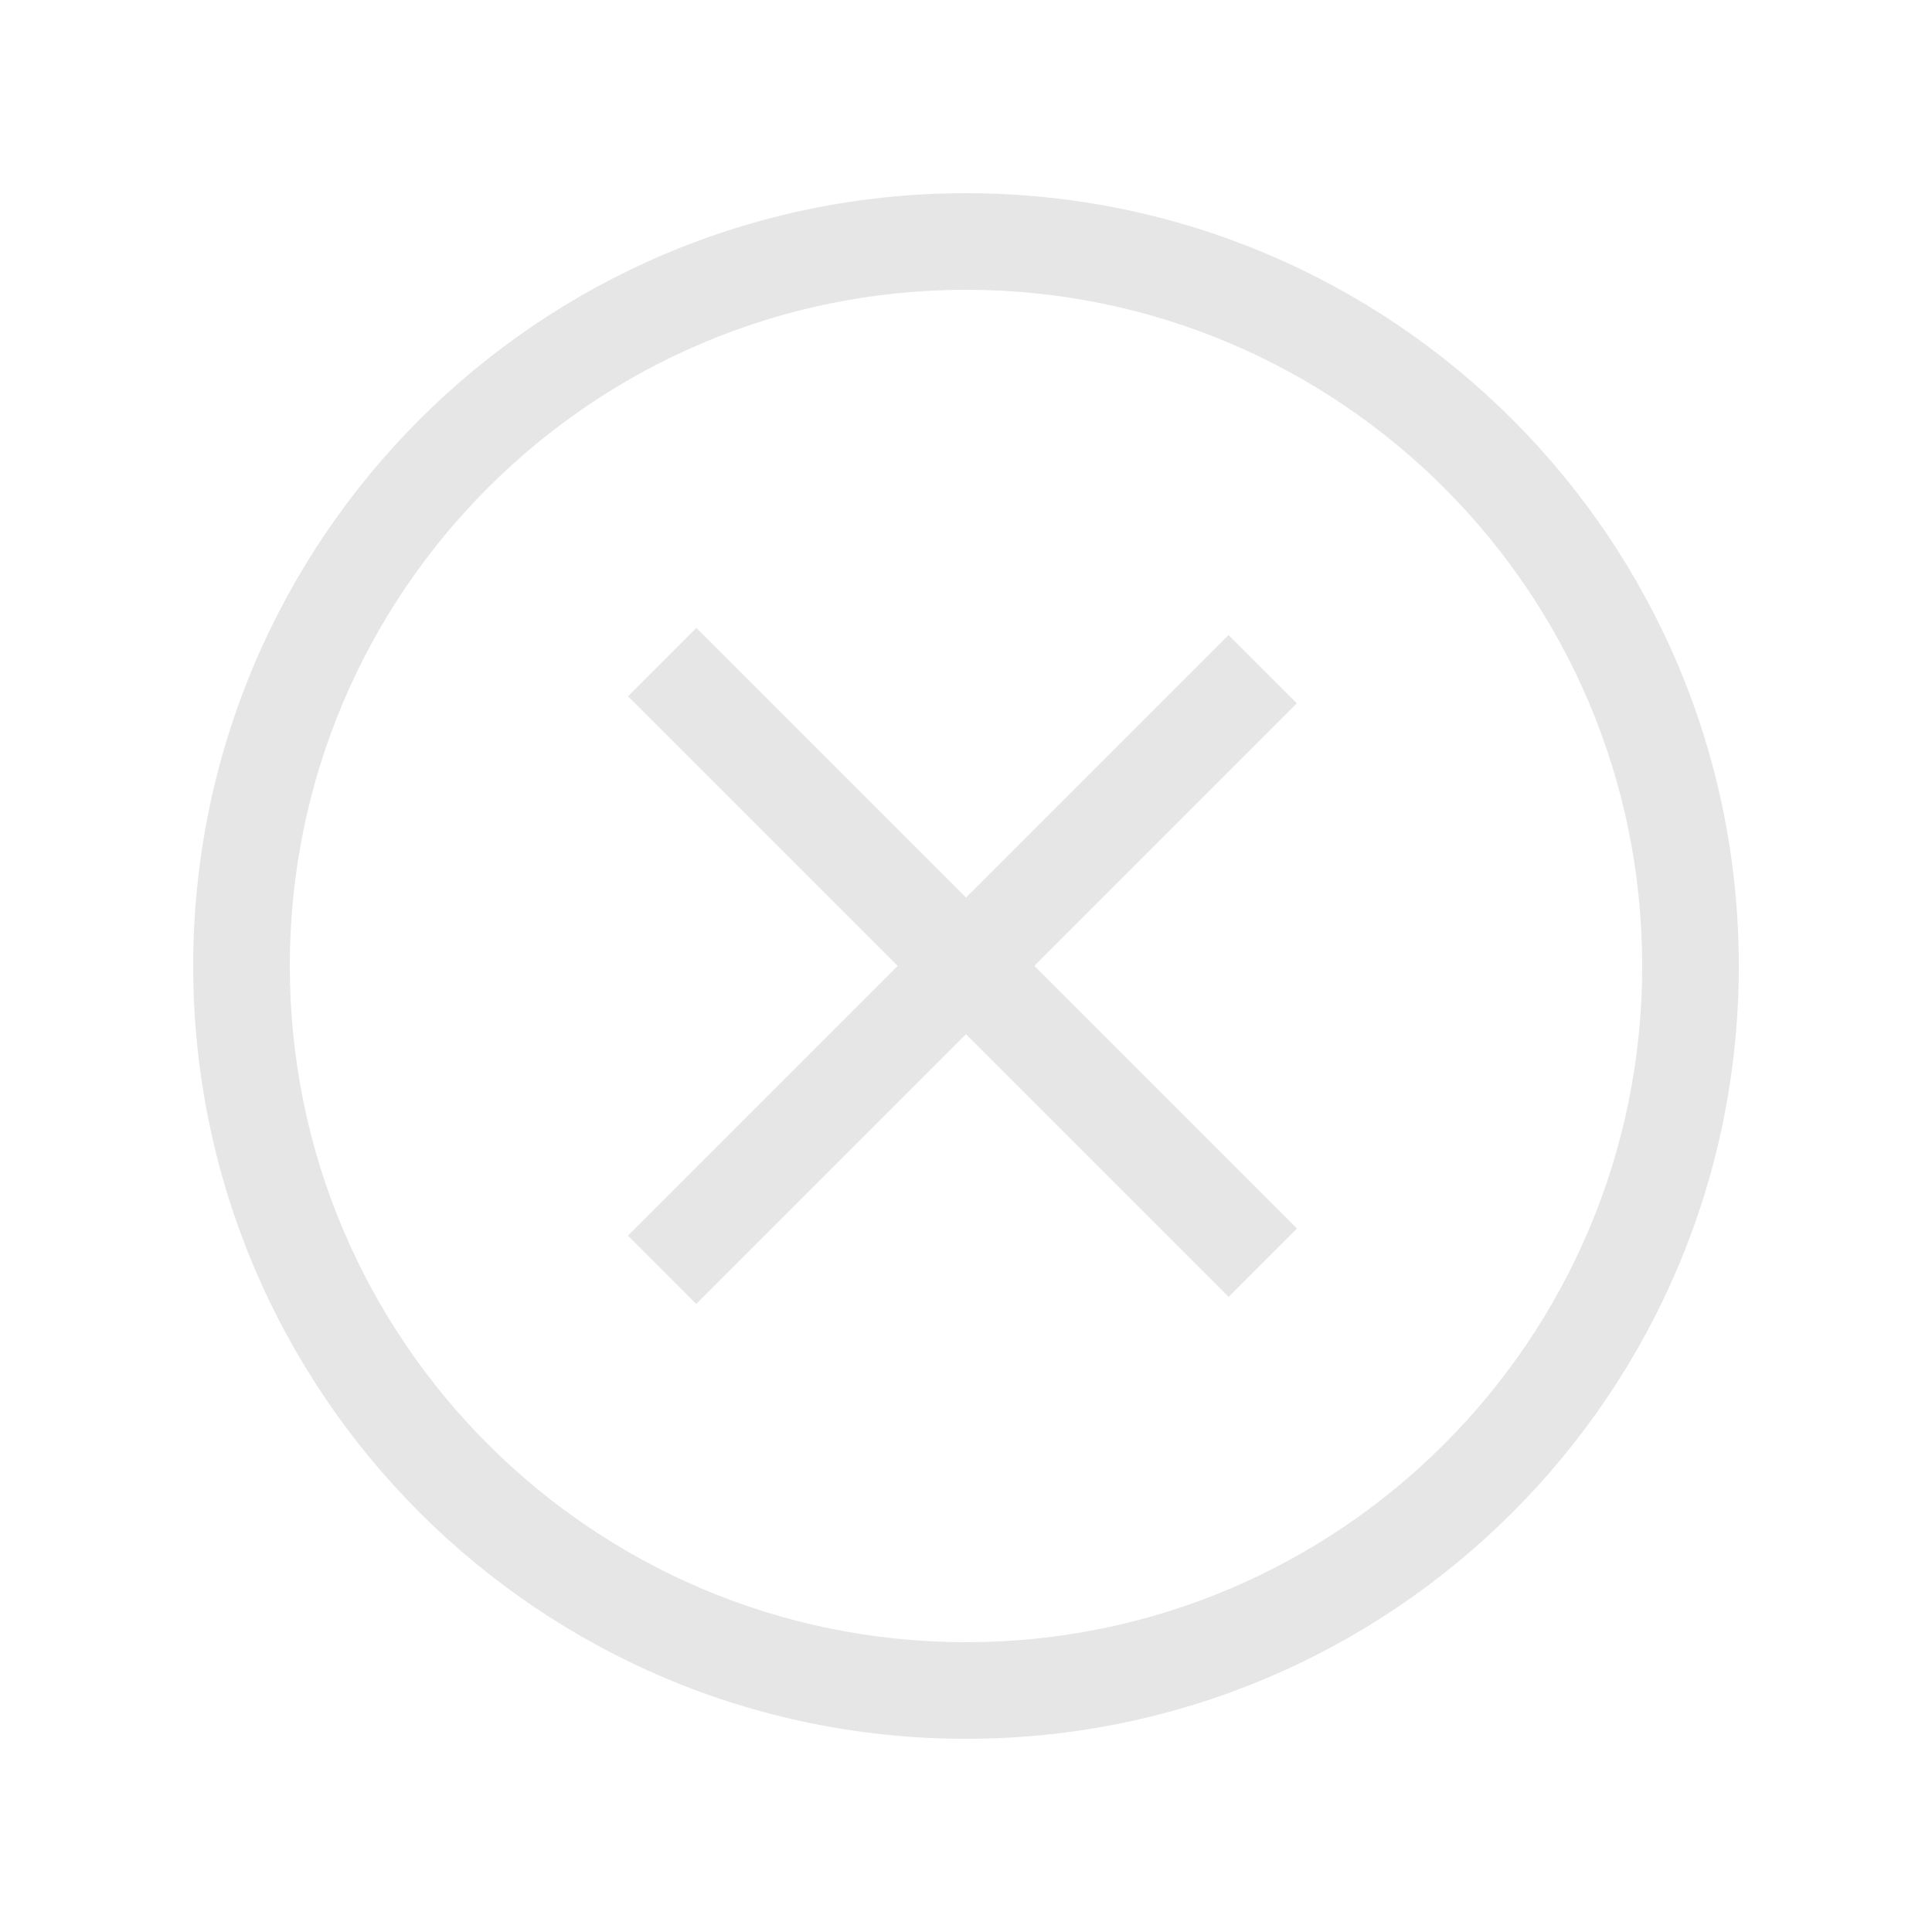 <svg class="icon" viewBox="0 0 1024 1024" xmlns="http://www.w3.org/2000/svg" width="200" height="200"><path d="M512 870.4c197.94 0 358.4-160.46 358.4-358.4S709.94 153.6 512 153.6 153.6 314.06 153.6 512 314.06 870.4 512 870.4zm0 51.2c-226.222 0-409.6-183.378-409.6-409.6S285.778 102.4 512 102.4 921.6 285.778 921.6 512 738.222 921.6 512 921.6z" fill="#e6e6e6"/><path d="m332.861 369.009 36.21-36.209 318.34 318.341-36.208 36.209L332.86 369.009zm36.148 322.13-36.209-36.21 318.341-318.34 36.209 36.208L369.009 691.14z" fill="#e6e6e6"/></svg>